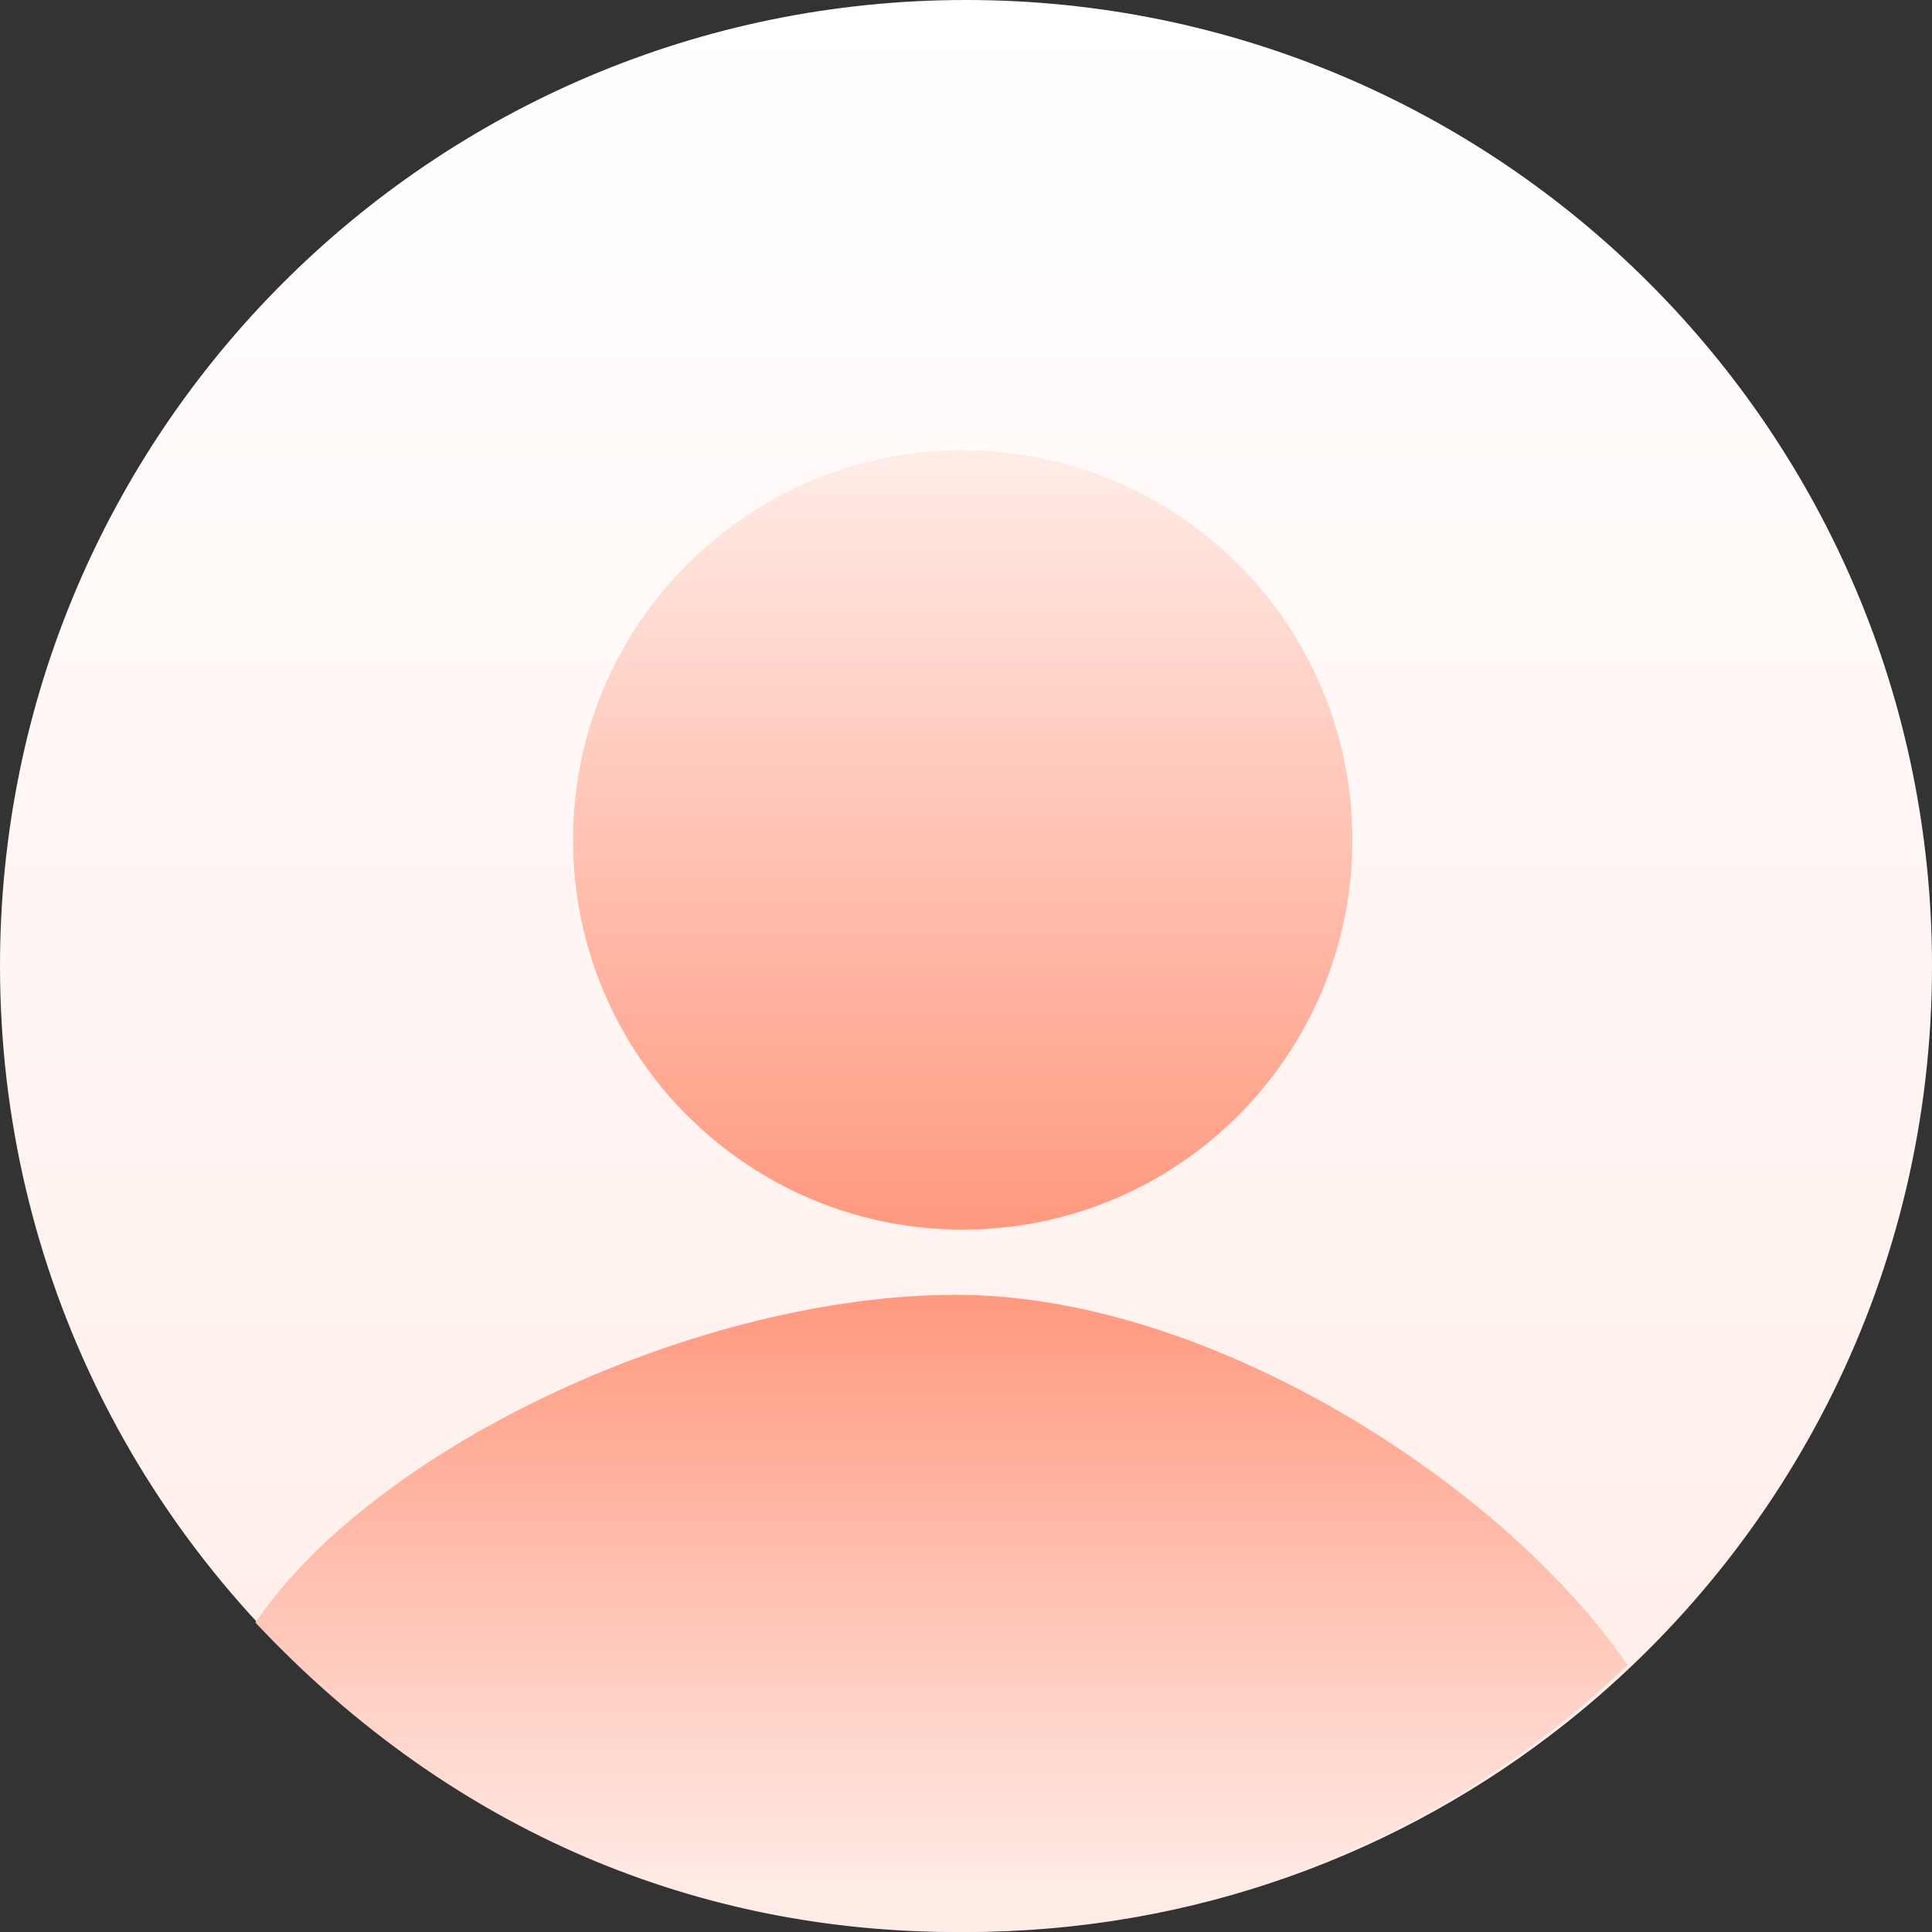 <svg width="320" height="320" viewBox="0 0 320 320" fill="none" xmlns="http://www.w3.org/2000/svg">
<rect x="0" y="0" width="320" height="320" fill="#333333" stroke="none"/>
<g clip-path="url(#clip0_703_139914)">
<path d="M320 160.001C320 210.745 296.378 255.972 259.528 285.283C232.211 307.019 197.628 320 160.001 320C122.373 320 87.791 307.019 60.471 285.283C23.623 255.972 0 210.745 0 160.001C0 71.636 71.638 0 160.001 0C248.364 0 320 71.636 320 160.001Z" fill="url(#paint0_linear_703_139914)"/>
</g>
<path d="M159.457 203.661C195.103 203.661 223.999 174.764 223.999 139.119C223.999 103.473 195.103 74.576 159.457 74.576C123.811 74.576 94.915 103.473 94.915 139.119C94.915 174.764 123.811 203.661 159.457 203.661Z" fill="url(#paint1_linear_703_139914)"/>
<path d="M269.559 275.797C236.746 307.254 196.002 320 158.374 320C116.339 320 75.39 304 42.305 268.746C62.31 239.358 115.935 214.463 158.374 214.463C200.813 214.463 249.559 246.404 269.559 275.797Z" fill="url(#paint2_linear_703_139914)"/>
<defs>
<linearGradient id="paint0_linear_703_139914" x1="160" y1="0" x2="160" y2="320" gradientUnits="userSpaceOnUse">
<stop stop-color="white"/>
<stop offset="1" stop-color="#FFECE7"/>
</linearGradient>
<linearGradient id="paint1_linear_703_139914" x1="159.457" y1="74.576" x2="159.457" y2="203.661" gradientUnits="userSpaceOnUse">
<stop stop-color="#FFECE7"/>
<stop offset="1" stop-color="#FF997F"/>
</linearGradient>
<linearGradient id="paint2_linear_703_139914" x1="155.932" y1="214.463" x2="155.932" y2="314.034" gradientUnits="userSpaceOnUse">
<stop stop-color="#FF997F"/>
<stop offset="1" stop-color="#FFECE7"/>
</linearGradient>
<clipPath id="clip0_703_139914">
<rect width="320" height="320" fill="white"/>
</clipPath>
</defs>
</svg>
